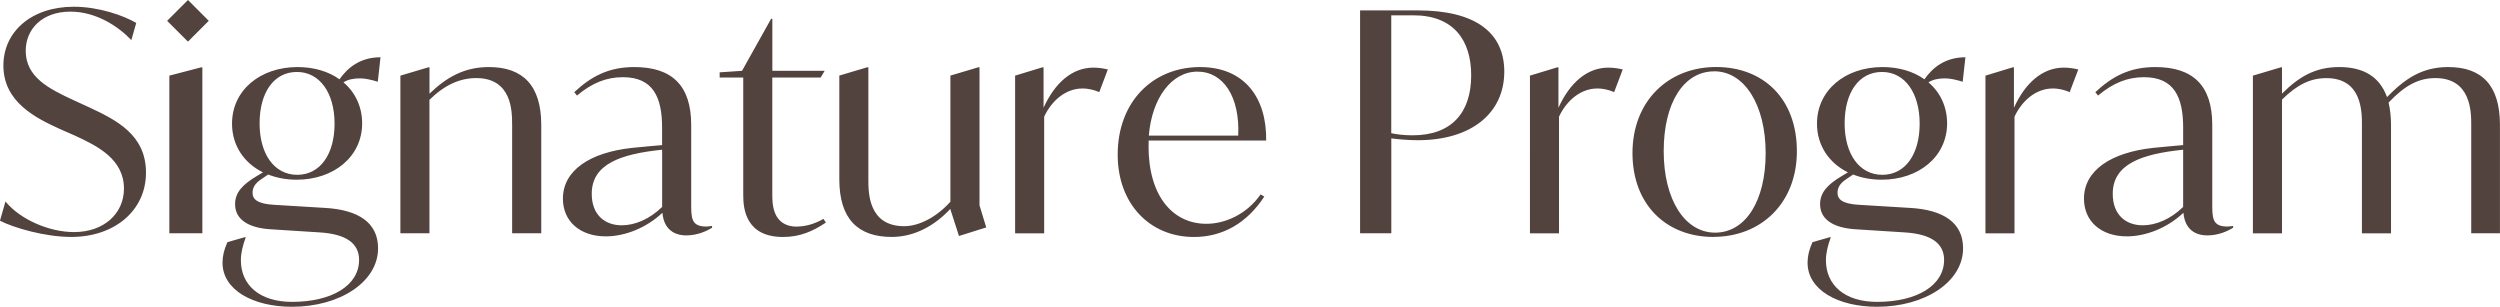 <?xml version="1.0" encoding="UTF-8"?>
<svg id="_레이어_2" data-name="레이어 2" xmlns="http://www.w3.org/2000/svg" viewBox="0 0 530.85 65.13">
  <defs>
    <style>
      .cls-1 {
        fill: #52433e;
        fill-rule: evenodd;
      }
    </style>
  </defs>
  <g id="_레이어_1-2" data-name="레이어 1">
    <path class="cls-1" d="M524.74,49.53v-23.14c0-2.66-.07-9.81-7.6-9.81-3.51,0-6.44,1.49-9.95,5.2.32,1.36.52,2.93.52,4.75v23.01h-6.18v-23.14c0-2.66,0-9.81-7.54-9.81-3.38,0-6.18,1.36-9.43,4.55v28.41h-6.18V16.06l5.92-1.76h.26v5.59c3.51-3.51,6.96-5.65,12.16-5.65s8.58,2.08,10.14,6.37c3.83-3.9,7.41-6.37,13-6.37,7.15,0,10.98,3.9,10.98,12.28v23.01h-6.11ZM468.77,49.99c-4.16,0-5.01-3.06-5.14-4.81-3.38,3.19-7.93,5.01-12.02,5.01-5.46,0-9.1-3.19-9.1-8,0-6.05,5.79-9.82,14.69-10.79,2.34-.26,4.42-.39,6.37-.59v-3.7c0-6.43-1.88-10.72-8.32-10.72-3.51,0-6.56,1.23-9.75,3.9l-.58-.72c3.51-3.25,7.15-5.33,12.74-5.33,8,0,12.09,3.9,12.09,12.28v16.64c0,3.12,0,4.94,3.19,4.94.46,0,.85-.06,1.24-.13v.39c-1.04.65-3.05,1.62-5.4,1.62ZM463.57,31.79c-8.84.91-14.95,3.05-14.95,9.36,0,4.55,2.86,6.69,6.37,6.69,2.79,0,5.91-1.3,8.58-3.9v-12.16ZM435.88,18.79c-3.51,0-6.5,2.53-8.12,5.98v24.77h-6.17V16.06l5.79-1.76h.26v8.58c2.4-5.27,6.05-8.52,10.6-8.52,1.17,0,2.28.2,3.06.39l-1.82,4.81c-1.17-.52-2.54-.78-3.58-.78ZM413,16.64c-1.43,0-2.6.26-3.51.85,2.47,2.08,3.96,5.14,3.96,8.71,0,7.02-5.98,11.96-13.91,11.96-2.21,0-4.23-.39-6.05-1.1l-1.43.97c-1.49.98-1.88,1.95-1.88,2.92,0,1.37,1.04,2.34,4.55,2.54l10.73.65c7.28.39,11.38,3.19,11.38,8.58,0,7.15-8.12,12.42-18.26,12.42-8.32,0-14.76-3.58-14.76-9.36,0-1.37.33-2.8,1.04-4.36l3.64-1.04h.26c-.65,1.75-1.04,3.38-1.04,4.88,0,5.26,3.96,8.84,10.86,8.84,8.51,0,14.23-3.51,14.23-8.91,0-3.51-2.73-5.52-8.51-5.85l-10.21-.65c-4.55-.26-7.61-1.95-7.61-5.33,0-2.47,1.56-4.16,4.61-5.98l1.3-.78c-3.96-1.95-6.57-5.66-6.57-10.34,0-7.09,5.98-12.02,13.91-12.02,3.44,0,6.56.91,8.9,2.6,1.69-2.41,4.35-4.68,8.71-4.68l-.58,5.2c-1.24-.39-2.6-.72-3.77-.72ZM399.62,15.28c-4.94,0-7.93,4.42-7.93,10.92s3.12,10.92,8,10.92,7.93-4.36,7.93-10.86-3.12-10.98-7.99-10.98ZM363.8,50.31c-9.88,0-17.16-6.76-17.16-17.81s7.61-18.27,17.75-18.27,17.16,6.82,17.16,17.87-7.61,18.2-17.74,18.2ZM364,15.15c-6.5,0-10.73,6.69-10.73,16.96s4.48,17.29,10.92,17.29,10.73-6.69,10.73-16.9-4.49-17.36-10.92-17.36ZM339.17,18.79c-3.51,0-6.5,2.53-8.13,5.98v24.77h-6.17V16.06l5.79-1.76h.26v8.58c2.4-5.27,6.05-8.52,10.6-8.52,1.17,0,2.27.2,3.05.39l-1.82,4.81c-1.17-.52-2.53-.78-3.57-.78ZM301.08,29.77c-2.02,0-4.23-.19-5.65-.39v20.15h-6.63V2.21h12.29c12.16,0,18.33,4.68,18.33,13,0,8.84-7.02,14.56-18.33,14.56ZM300.1,3.25h-4.68v25.03c1.17.26,2.66.45,4.55.45,8.26,0,12.42-4.81,12.42-12.74,0-7.48-3.77-12.74-12.29-12.74ZM243.88,31.01c0,10.79,5.26,16.51,12.29,16.51,3.9,0,8.52-1.95,11.51-6.24l.78.46c-3.7,5.65-8.84,8.58-14.95,8.58-9.29,0-16.18-6.95-16.18-17.49,0-11.24,7.48-18.59,17.49-18.59,9.36,0,14.17,6.43,14.04,15.6h-24.96v1.17ZM262.92,28.8c.39-8.19-3.12-13.59-8.65-13.59s-9.68,5.65-10.33,13.59h18.98ZM229.84,18.79c-3.51,0-6.5,2.53-8.12,5.98v24.77h-6.17V16.06l5.78-1.76h.26v8.58c2.4-5.27,6.04-8.52,10.6-8.52,1.17,0,2.27.2,3.05.39l-1.82,4.81c-1.17-.52-2.54-.78-3.58-.78ZM201.82,44.46v-.13c-3.19,3.44-7.48,5.98-12.48,5.98-7.22,0-11.12-3.9-11.12-12.22v-22.04l5.91-1.76h.26v23.92c0,2.67,0,9.82,7.6,9.82,3.25,0,6.96-2.01,9.82-5.2v-26.78l5.92-1.76h.26v29.32l1.43,4.68-5.79,1.82-1.82-5.65ZM169.26,48.1c1.49,0,3.44-.39,5.59-1.62l.52.78c-2.73,1.82-5.46,3.06-9.1,3.06-7.99,0-8.45-6.11-8.45-8.9v-24.96h-5.01v-1.1l4.75-.32,6.18-11.05h.26v11.05h11.11l-.85,1.43h-10.27v24.83c0,1.89,0,6.83,5.26,6.83ZM145.8,49.99c-4.16,0-5.01-3.06-5.14-4.81-3.38,3.19-7.93,5.01-12.03,5.01-5.46,0-9.1-3.19-9.1-8,0-6.05,5.78-9.82,14.69-10.79,2.34-.26,4.42-.39,6.37-.59v-3.7c0-6.43-1.89-10.72-8.32-10.72-3.51,0-6.57,1.23-9.75,3.9l-.58-.72c3.51-3.25,7.15-5.33,12.74-5.33,8,0,12.09,3.9,12.09,12.28v16.64c0,3.12,0,4.94,3.19,4.94.45,0,.85-.06,1.24-.13v.39c-1.04.65-3.06,1.62-5.4,1.62ZM140.6,31.79c-8.84.91-14.95,3.05-14.95,9.36,0,4.55,2.86,6.69,6.37,6.69,2.79,0,5.92-1.3,8.58-3.9v-12.16ZM108.74,26.39c0-2.66,0-9.81-7.6-9.81-3.38,0-6.63,1.36-9.95,4.61v28.34h-6.17V16.06l5.92-1.76h.26v5.59c3.64-3.51,7.41-5.65,12.61-5.65,7.22,0,11.12,3.9,11.12,12.28v23.01h-6.18v-23.14ZM76.44,16.64c-1.43,0-2.6.26-3.51.85,2.47,2.08,3.97,5.14,3.97,8.71,0,7.02-5.98,11.96-13.91,11.96-2.21,0-4.23-.39-6.05-1.1l-1.43.97c-1.49.98-1.88,1.95-1.88,2.92,0,1.37,1.04,2.34,4.55,2.54l10.72.65c7.28.39,11.38,3.19,11.38,8.58,0,7.15-8.13,12.42-18.27,12.42-8.32,0-14.76-3.58-14.76-9.36,0-1.37.33-2.8,1.04-4.36l3.64-1.04h.26c-.65,1.75-1.04,3.38-1.04,4.88,0,5.26,3.97,8.84,10.86,8.84,8.51,0,14.24-3.51,14.24-8.91,0-3.51-2.73-5.52-8.51-5.85l-10.21-.65c-4.55-.26-7.61-1.95-7.61-5.33,0-2.47,1.56-4.16,4.62-5.98l1.3-.78c-3.97-1.95-6.57-5.66-6.57-10.34,0-7.09,5.98-12.02,13.91-12.02,3.44,0,6.56.91,8.91,2.6,1.69-2.41,4.35-4.68,8.71-4.68l-.58,5.2c-1.24-.39-2.6-.72-3.77-.72ZM63.05,15.28c-4.94,0-7.93,4.42-7.93,10.92s3.12,10.92,7.99,10.92,7.93-4.36,7.93-10.86-3.12-10.98-8-10.98ZM35.49,4.42l4.42-4.42,4.42,4.42-4.42,4.42-4.42-4.42ZM18.85,22.75c5.85,2.73,12.15,5.85,12.15,13.91s-6.69,13.65-15.86,13.65c-5.66,0-12.22-1.95-15.15-3.44l1.17-4.09c3.12,3.83,9.29,6.5,14.56,6.5,6.3,0,10.6-3.9,10.6-9.23,0-6.24-5.59-9.04-10.4-11.25l-3.25-1.43C7.54,25.03.72,21.65.72,13.91.72,6.76,6.63,1.43,15.67,1.43c5.33,0,10.6,1.88,13.26,3.44l-1.04,3.64c-2.86-2.99-7.54-6.04-12.94-6.04-6.05,0-9.49,3.77-9.49,8.32,0,5.59,4.94,8.06,10.14,10.47l3.25,1.49ZM42.97,14.3v35.23h-7.01V16.06l6.75-1.76h.26Z"/>
  </g>
</svg>